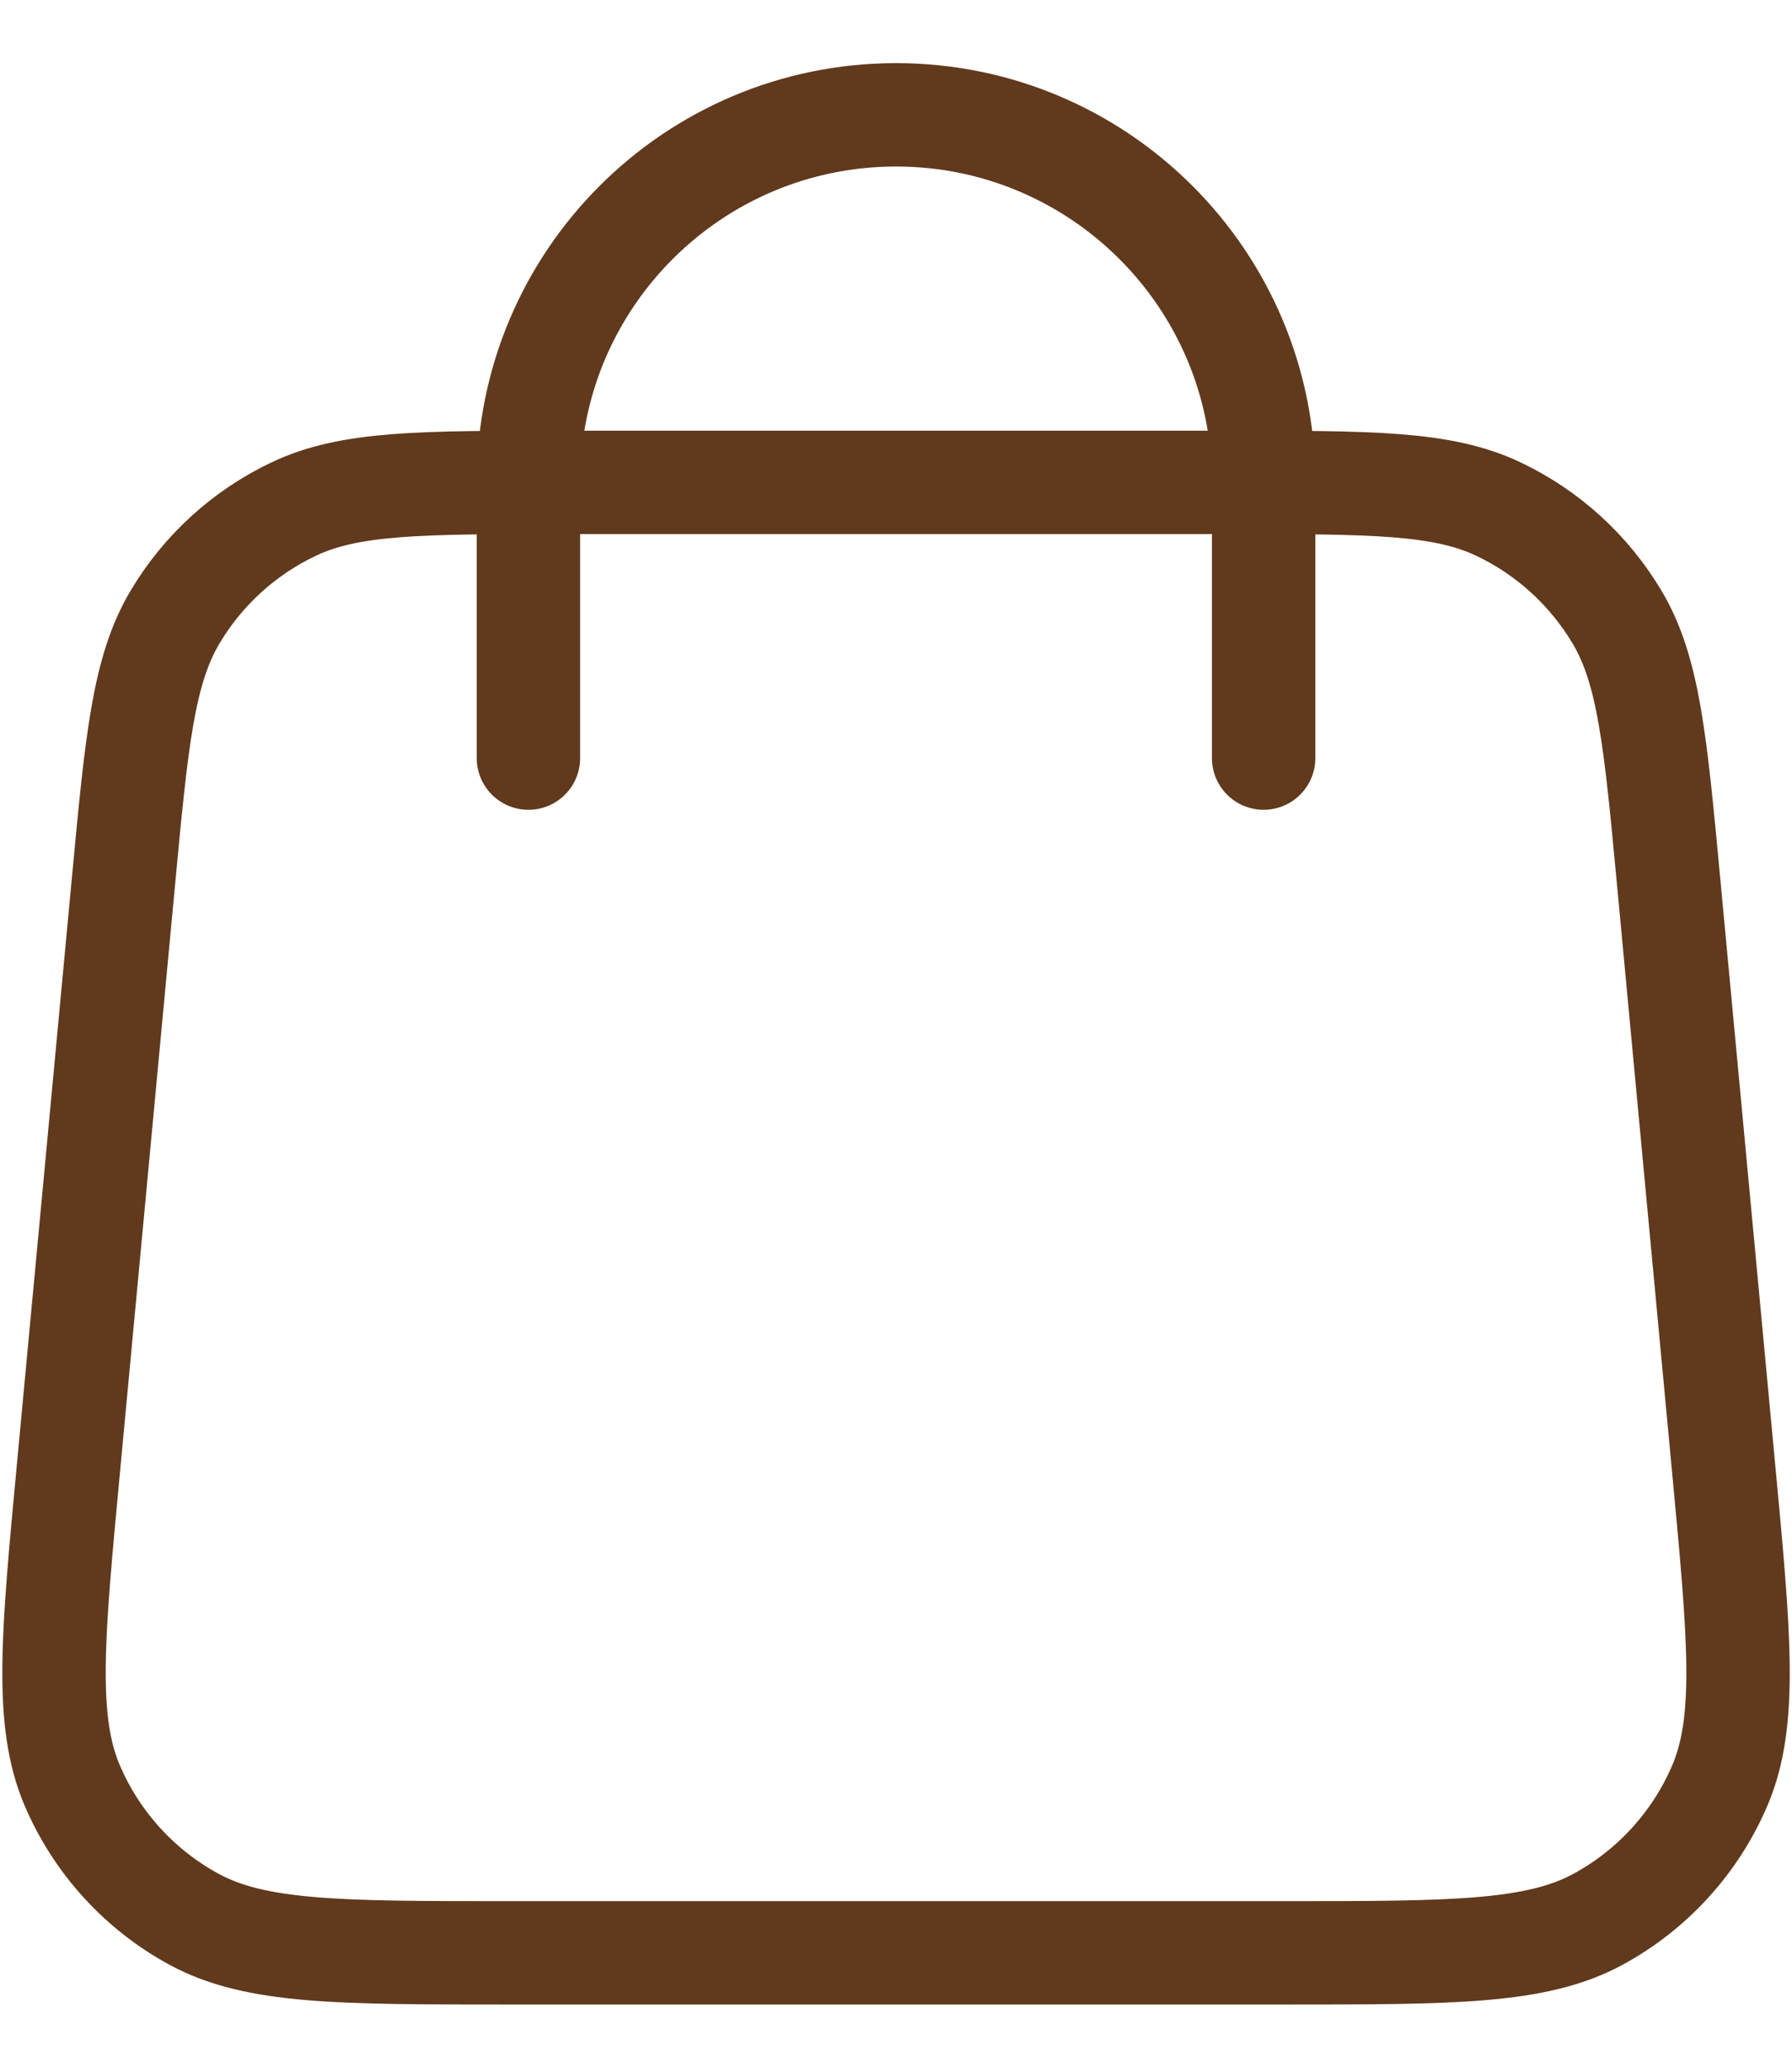 <svg width="26" height="30" viewBox="0 0 26 30" fill="none" xmlns="http://www.w3.org/2000/svg">
<path d="M18.334 10.999V6.999C18.334 4.054 15.946 1.666 13.001 1.666C10.055 1.666 7.667 4.054 7.667 6.999V10.999M1.79 12.802L0.99 21.335C0.762 23.762 0.649 24.975 1.051 25.912C1.405 26.735 2.025 27.416 2.811 27.844C3.706 28.333 4.925 28.333 7.362 28.333H18.639C21.076 28.333 22.294 28.333 23.19 27.844C23.976 27.416 24.596 26.735 24.95 25.912C25.352 24.975 25.239 23.762 25.011 21.335L24.211 12.802C24.019 10.753 23.923 9.729 23.462 8.954C23.056 8.272 22.457 7.726 21.74 7.386C20.926 6.999 19.897 6.999 17.839 6.999H8.162C6.104 6.999 5.075 6.999 4.261 7.386C3.544 7.726 2.944 8.272 2.539 8.954C2.078 9.729 1.982 10.753 1.79 12.802Z" stroke="#61391D" stroke-width="1.5" stroke-linecap="round" stroke-linejoin="round"/>
</svg>
